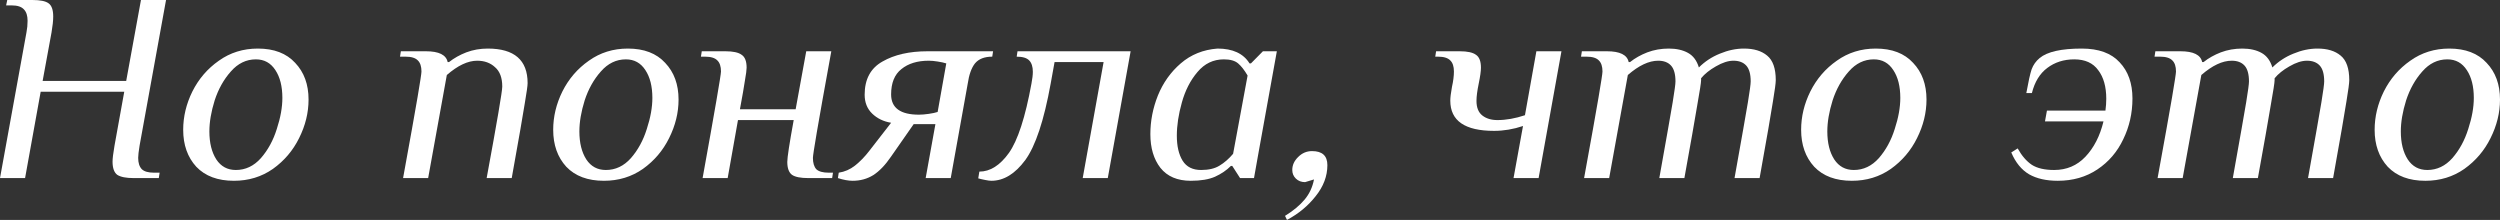 <?xml version="1.0" encoding="UTF-8"?> <svg xmlns="http://www.w3.org/2000/svg" width="864" height="76" viewBox="0 0 864 76" fill="none"><rect x="0" y="0" width="864" height="76" fill="#333333" stroke="none"/> <path d="M9.147 11.19C9.403 9.885 9.532 8.548 9.532 7.18C9.532 5.44 9.115 4.134 8.28 3.264C7.446 2.331 6.034 1.865 4.044 1.865H2.118L2.503 0H11.168C13.864 0 15.726 0.373 16.753 1.119C17.844 1.865 18.39 3.388 18.39 5.688C18.39 7.118 18.197 8.952 17.812 11.19L14.731 27.976H43.615L48.718 0H57.383L48.236 50.356C47.916 52.345 47.755 53.744 47.755 54.552C47.755 56.293 48.172 57.598 49.007 58.469C49.841 59.277 51.253 59.681 53.243 59.681H55.169L54.88 61.546H46.215C43.583 61.546 41.689 61.173 40.534 60.427C39.443 59.619 38.897 58.096 38.897 55.858C38.897 54.801 39.122 52.967 39.571 50.356L42.941 31.706H14.057L8.665 61.546H0L9.147 11.19Z" fill="white"></path> <path d="M80.834 62.478C75.25 62.478 70.917 60.862 67.836 57.63C64.82 54.335 63.311 50.076 63.311 44.854C63.311 40.316 64.37 35.902 66.488 31.612C68.671 27.261 71.72 23.717 75.635 20.982C79.55 18.184 84.044 16.785 89.114 16.785C94.699 16.785 98.999 18.433 102.016 21.728C105.097 24.96 106.637 29.188 106.637 34.41C106.637 38.948 105.546 43.393 103.364 47.745C101.246 52.034 98.229 55.578 94.314 58.376C90.398 61.111 85.905 62.478 80.834 62.478ZM81.508 58.748C84.846 58.748 87.734 57.381 90.173 54.645C92.612 51.848 94.442 48.491 95.661 44.574C96.945 40.658 97.587 37.083 97.587 33.85C97.587 29.872 96.785 26.67 95.18 24.245C93.575 21.759 91.329 20.515 88.44 20.515C85.103 20.515 82.214 21.914 79.775 24.712C77.336 27.447 75.475 30.773 74.191 34.69C72.971 38.606 72.362 42.181 72.362 45.413C72.362 49.392 73.164 52.625 74.769 55.112C76.373 57.536 78.62 58.748 81.508 58.748Z" fill="white"></path> <path d="M139.305 61.546C141.744 48.18 143.413 38.855 144.312 33.571C145.21 28.286 145.66 25.333 145.66 24.712C145.66 22.971 145.242 21.697 144.408 20.888C143.574 20.018 142.161 19.583 140.172 19.583H138.246L138.535 17.718H147.2C151.693 17.718 154.196 18.961 154.71 21.448H155.191C156.924 20.08 158.914 18.961 161.161 18.091C163.471 17.221 165.943 16.785 168.574 16.785C177.753 16.785 182.342 20.764 182.342 28.721C182.342 29.592 182.022 31.892 181.38 35.622C180.802 39.352 179.294 47.993 176.854 61.546H168.189C171.784 42.087 173.581 31.55 173.581 29.934C173.581 26.887 172.747 24.649 171.078 23.22C169.473 21.728 167.419 20.982 164.916 20.982C161.706 20.982 158.208 22.629 154.421 25.924L147.97 61.546H139.305Z" fill="white"></path> <path d="M208.707 62.478C203.122 62.478 198.79 60.862 195.709 57.63C192.692 54.335 191.184 50.076 191.184 44.854C191.184 40.316 192.243 35.902 194.361 31.612C196.543 27.261 199.592 23.717 203.508 20.982C207.423 18.184 211.916 16.785 216.987 16.785C222.571 16.785 226.872 18.433 229.888 21.728C232.969 24.96 234.51 29.188 234.51 34.41C234.51 38.948 233.419 43.393 231.236 47.745C229.118 52.034 226.101 55.578 222.186 58.376C218.271 61.111 213.778 62.478 208.707 62.478ZM209.381 58.748C212.718 58.748 215.607 57.381 218.046 54.645C220.485 51.848 222.314 48.491 223.534 44.574C224.818 40.658 225.46 37.083 225.46 33.85C225.46 29.872 224.657 26.67 223.053 24.245C221.448 21.759 219.201 20.515 216.313 20.515C212.975 20.515 210.087 21.914 207.648 24.712C205.209 27.447 203.347 30.773 202.063 34.69C200.844 38.606 200.234 42.181 200.234 45.413C200.234 49.392 201.036 52.625 202.641 55.112C204.246 57.536 206.492 58.748 209.381 58.748Z" fill="white"></path> <path d="M242.819 61.546C247.055 38.171 249.173 25.893 249.173 24.712C249.173 22.971 248.756 21.697 247.922 20.888C247.087 20.018 245.675 19.583 243.685 19.583H242.241L242.53 17.718H250.714C253.345 17.718 255.207 18.122 256.298 18.93C257.453 19.676 258.031 21.168 258.031 23.406C258.031 24.152 257.838 25.613 257.453 27.789C257.132 29.965 256.555 33.291 255.72 37.767H274.976L278.635 17.718H287.3C284.861 31.084 283.192 40.409 282.294 45.693C281.395 50.977 280.946 53.931 280.946 54.552C280.946 56.293 281.331 57.598 282.101 58.469C282.936 59.277 284.38 59.681 286.434 59.681H287.878L287.589 61.546H279.405C276.709 61.546 274.816 61.173 273.725 60.427C272.633 59.619 272.088 58.127 272.088 55.951C272.088 54.397 272.826 49.579 274.302 41.497H255.046L251.484 61.546H242.819Z" fill="white"></path> <path d="M294.684 62.478C293.207 62.478 291.506 62.168 289.581 61.546L289.87 59.681C291.924 59.37 293.785 58.562 295.454 57.256C297.187 55.889 298.824 54.21 300.364 52.221L307.97 42.429C305.339 41.994 303.156 40.937 301.423 39.259C299.69 37.58 298.824 35.404 298.824 32.731C298.824 27.385 300.878 23.562 304.986 21.261C309.094 18.899 314.293 17.718 320.583 17.718H343.209L342.92 19.583C340.224 19.583 338.235 20.36 336.951 21.914C335.731 23.468 334.897 25.8 334.448 28.908L328.574 61.546H319.909L323.279 42.896H315.769L307.97 54.086C305.981 57.008 303.927 59.153 301.808 60.52C299.69 61.826 297.315 62.478 294.684 62.478ZM317.598 39.632C318.561 39.632 319.685 39.539 320.968 39.352C322.252 39.166 323.279 38.948 324.049 38.699L327.034 21.914C326.264 21.665 325.269 21.448 324.049 21.261C322.894 21.075 321.867 20.982 320.968 20.982C317.053 20.982 313.908 21.945 311.533 23.872C309.158 25.737 307.97 28.659 307.97 32.638C307.97 37.301 311.18 39.632 317.598 39.632Z" fill="white"></path> <path d="M342.604 62.478C342.091 62.478 341.385 62.385 340.486 62.199C339.523 62.012 338.721 61.826 338.079 61.639L338.464 59.308C342.187 59.308 345.589 57.163 348.67 52.874C351.751 48.522 354.351 40.533 356.469 28.908C356.79 27.23 356.95 25.862 356.95 24.805C356.95 23.064 356.533 21.759 355.698 20.888C354.864 20.018 353.42 19.583 351.366 19.583L351.655 17.718H390.745L382.85 61.546H374.184L381.405 21.448H364.46L363.112 28.908C360.801 41.652 357.881 50.449 354.351 55.298C350.82 60.085 346.905 62.478 342.604 62.478Z" fill="white"></path> <path d="M411.527 62.478C406.905 62.478 403.407 60.986 401.032 58.002C398.722 55.018 397.566 51.133 397.566 46.346C397.566 41.808 398.433 37.363 400.166 33.011C401.963 28.597 404.595 24.898 408.061 21.914C411.591 18.868 415.827 17.158 420.77 16.785C426.033 16.785 429.724 18.495 431.842 21.914H432.323L436.464 17.718H441.278L434.827 53.433L433.383 61.546H428.569L425.873 57.35H425.391C423.915 58.842 422.086 60.085 419.903 61.08C417.785 62.012 414.993 62.478 411.527 62.478ZM415.089 58.748C417.721 58.748 419.839 58.251 421.444 57.256C423.113 56.262 424.685 54.894 426.161 53.153L431.168 26.11C430.077 24.245 428.986 22.847 427.895 21.914C426.803 20.982 425.167 20.515 422.984 20.515C419.326 20.515 416.277 21.976 413.838 24.898C411.398 27.758 409.601 31.27 408.446 35.436C407.291 39.539 406.713 43.362 406.713 46.906C406.713 50.511 407.387 53.402 408.735 55.578C410.083 57.692 412.201 58.748 415.089 58.748Z" fill="white"></path> <path d="M444.107 74.601C446.932 72.861 449.178 70.996 450.847 69.006C452.516 67.017 453.607 64.686 454.12 62.012L451.039 62.945C449.756 62.945 448.697 62.541 447.862 61.733C447.028 60.924 446.611 59.93 446.611 58.748C446.611 57.07 447.285 55.578 448.632 54.272C449.98 52.905 451.585 52.221 453.446 52.221C456.977 52.221 458.742 53.837 458.742 57.07C458.742 60.862 457.394 64.437 454.698 67.794C452.066 71.151 448.761 73.886 444.781 76L444.107 74.601Z" fill="white"></path> <path d="M526.351 43.548C523.013 44.667 519.676 45.227 516.338 45.227C506.261 45.227 501.222 41.746 501.222 34.783C501.222 33.726 501.414 32.141 501.8 30.027C502.249 28.038 502.474 26.266 502.474 24.712C502.474 22.971 502.056 21.697 501.222 20.888C500.387 20.018 498.975 19.583 496.986 19.583H496.023L496.312 17.718H504.495C507.127 17.718 508.989 18.122 510.08 18.93C511.235 19.676 511.813 21.168 511.813 23.406C511.813 24.587 511.556 26.421 511.043 28.908C510.529 31.395 510.272 33.384 510.272 34.876C510.272 37.176 510.946 38.855 512.294 39.912C513.642 40.968 515.375 41.497 517.493 41.497C520.51 41.497 523.687 40.937 527.025 39.818L530.973 17.718H539.638L531.743 61.546H523.078L526.351 43.548Z" fill="white"></path> <path d="M547.463 61.546C549.902 48.18 551.571 38.855 552.469 33.571C553.368 28.286 553.817 25.333 553.817 24.712C553.817 22.971 553.4 21.697 552.566 20.888C551.731 20.018 550.319 19.583 548.329 19.583H546.404L546.693 17.718H555.358C559.851 17.718 562.354 18.961 562.868 21.448H563.349C565.082 20.08 567.072 18.961 569.319 18.091C571.629 17.221 574.1 16.785 576.732 16.785C579.364 16.785 581.578 17.283 583.375 18.277C585.173 19.272 586.424 20.951 587.13 23.313C589.184 21.261 591.591 19.676 594.351 18.557C597.176 17.376 599.968 16.785 602.728 16.785C606.13 16.785 608.794 17.593 610.719 19.21C612.709 20.826 613.704 23.655 613.704 27.696C613.704 28.69 613.383 31.115 612.741 34.969C612.163 38.762 610.623 47.62 608.12 61.546H599.454C601.893 47.931 603.434 39.197 604.076 35.342C604.718 31.426 605.039 29.032 605.039 28.162C605.039 25.613 604.525 23.779 603.498 22.66C602.471 21.541 600.995 20.982 599.069 20.982C597.272 20.982 595.25 21.634 593.004 22.94C590.821 24.183 589.12 25.551 587.901 27.043V27.696C587.901 28.504 587.451 31.426 586.553 36.461C585.718 41.497 584.242 49.858 582.124 61.546H573.459C575.898 47.931 577.438 39.197 578.08 35.342C578.722 31.426 579.043 29.032 579.043 28.162C579.043 25.613 578.529 23.779 577.502 22.66C576.475 21.541 574.999 20.982 573.073 20.982C569.864 20.982 566.366 22.629 562.579 25.924L556.128 61.546H547.463Z" fill="white"></path> <path d="M639.994 62.478C634.41 62.478 630.078 60.862 626.997 57.63C623.98 54.335 622.471 50.076 622.471 44.854C622.471 40.316 623.531 35.902 625.649 31.612C627.831 27.261 630.88 23.717 634.795 20.982C638.711 18.184 643.204 16.785 648.275 16.785C653.859 16.785 658.159 18.433 661.176 21.728C664.257 24.96 665.798 29.188 665.798 34.41C665.798 38.948 664.706 43.393 662.524 47.745C660.406 52.034 657.389 55.578 653.474 58.376C649.558 61.111 645.065 62.478 639.994 62.478ZM640.668 58.748C644.006 58.748 646.895 57.381 649.334 54.645C651.773 51.848 653.602 48.491 654.822 44.574C656.105 40.658 656.747 37.083 656.747 33.85C656.747 29.872 655.945 26.67 654.34 24.245C652.736 21.759 650.489 20.515 647.601 20.515C644.263 20.515 641.374 21.914 638.935 24.712C636.496 27.447 634.635 30.773 633.351 34.69C632.132 38.606 631.522 42.181 631.522 45.413C631.522 49.392 632.324 52.625 633.929 55.112C635.533 57.536 637.78 58.748 640.668 58.748Z" fill="white"></path> <path d="M711.174 62.478C707.195 62.478 703.889 61.733 701.257 60.24C698.626 58.686 696.572 56.169 695.095 52.687L697.31 51.288C698.722 53.837 700.359 55.733 702.22 56.977C704.082 58.158 706.649 58.748 709.923 58.748C714.223 58.748 717.818 57.225 720.706 54.179C723.659 51.071 725.745 46.999 726.964 41.963H706.745L707.419 38.233H727.638C727.831 36.803 727.927 35.436 727.927 34.13C727.927 29.965 726.996 26.67 725.135 24.245C723.338 21.759 720.578 20.515 716.855 20.515C713.26 20.515 710.147 21.51 707.516 23.499C704.948 25.427 703.183 28.317 702.22 32.172H700.295C701.001 28.255 701.61 25.52 702.124 23.966C702.702 22.412 703.632 21.106 704.916 20.049C707.548 17.873 712.394 16.785 719.454 16.785C725.295 16.785 729.66 18.371 732.549 21.541C735.501 24.649 736.977 28.815 736.977 34.037C736.977 39.072 735.918 43.766 733.8 48.118C731.746 52.469 728.762 55.951 724.846 58.562C720.931 61.173 716.373 62.478 711.174 62.478Z" fill="white"></path> <path d="M745.665 61.546C748.104 48.18 749.773 38.855 750.672 33.571C751.57 28.286 752.02 25.333 752.02 24.712C752.02 22.971 751.603 21.697 750.768 20.888C749.934 20.018 748.522 19.583 746.532 19.583H744.606L744.895 17.718H753.56C758.053 17.718 760.557 18.961 761.07 21.448H761.552C763.285 20.08 765.274 18.961 767.521 18.091C769.832 17.221 772.303 16.785 774.935 16.785C777.566 16.785 779.781 17.283 781.578 18.277C783.375 19.272 784.627 20.951 785.333 23.313C787.387 21.261 789.794 19.676 792.554 18.557C795.378 17.376 798.17 16.785 800.93 16.785C804.332 16.785 806.996 17.593 808.922 19.21C810.911 20.826 811.906 23.655 811.906 27.696C811.906 28.69 811.585 31.115 810.943 34.969C810.366 38.762 808.825 47.62 806.322 61.546H797.657C800.096 47.931 801.636 39.197 802.278 35.342C802.92 31.426 803.241 29.032 803.241 28.162C803.241 25.613 802.727 23.779 801.701 22.66C800.674 21.541 799.197 20.982 797.272 20.982C795.474 20.982 793.452 21.634 791.206 22.94C789.024 24.183 787.323 25.551 786.103 27.043V27.696C786.103 28.504 785.654 31.426 784.755 36.461C783.921 41.497 782.444 49.858 780.326 61.546H771.661C774.1 47.931 775.641 39.197 776.282 35.342C776.924 31.426 777.245 29.032 777.245 28.162C777.245 25.613 776.732 23.779 775.705 22.66C774.678 21.541 773.201 20.982 771.276 20.982C768.067 20.982 764.568 22.629 760.781 25.924L754.331 61.546H745.665Z" fill="white"></path> <path d="M838.197 62.478C832.613 62.478 828.28 60.862 825.199 57.63C822.182 54.335 820.674 50.076 820.674 44.854C820.674 40.316 821.733 35.902 823.851 31.612C826.033 27.261 829.082 23.717 832.998 20.982C836.913 18.184 841.406 16.785 846.477 16.785C852.061 16.785 856.362 18.433 859.379 21.728C862.46 24.96 864 29.188 864 34.41C864 38.948 862.909 43.393 860.726 47.745C858.608 52.034 855.592 55.578 851.676 58.376C847.761 61.111 843.268 62.478 838.197 62.478ZM838.871 58.748C842.208 58.748 845.097 57.381 847.536 54.645C849.975 51.848 851.805 48.491 853.024 44.574C854.308 40.658 854.95 37.083 854.95 33.85C854.95 29.872 854.147 26.67 852.543 24.245C850.938 21.759 848.691 20.515 845.803 20.515C842.465 20.515 839.577 21.914 837.138 24.712C834.699 27.447 832.837 30.773 831.553 34.69C830.334 38.606 829.724 42.181 829.724 45.413C829.724 49.392 830.526 52.625 832.131 55.112C833.736 57.536 835.982 58.748 838.871 58.748Z" fill="white"></path> </svg> 